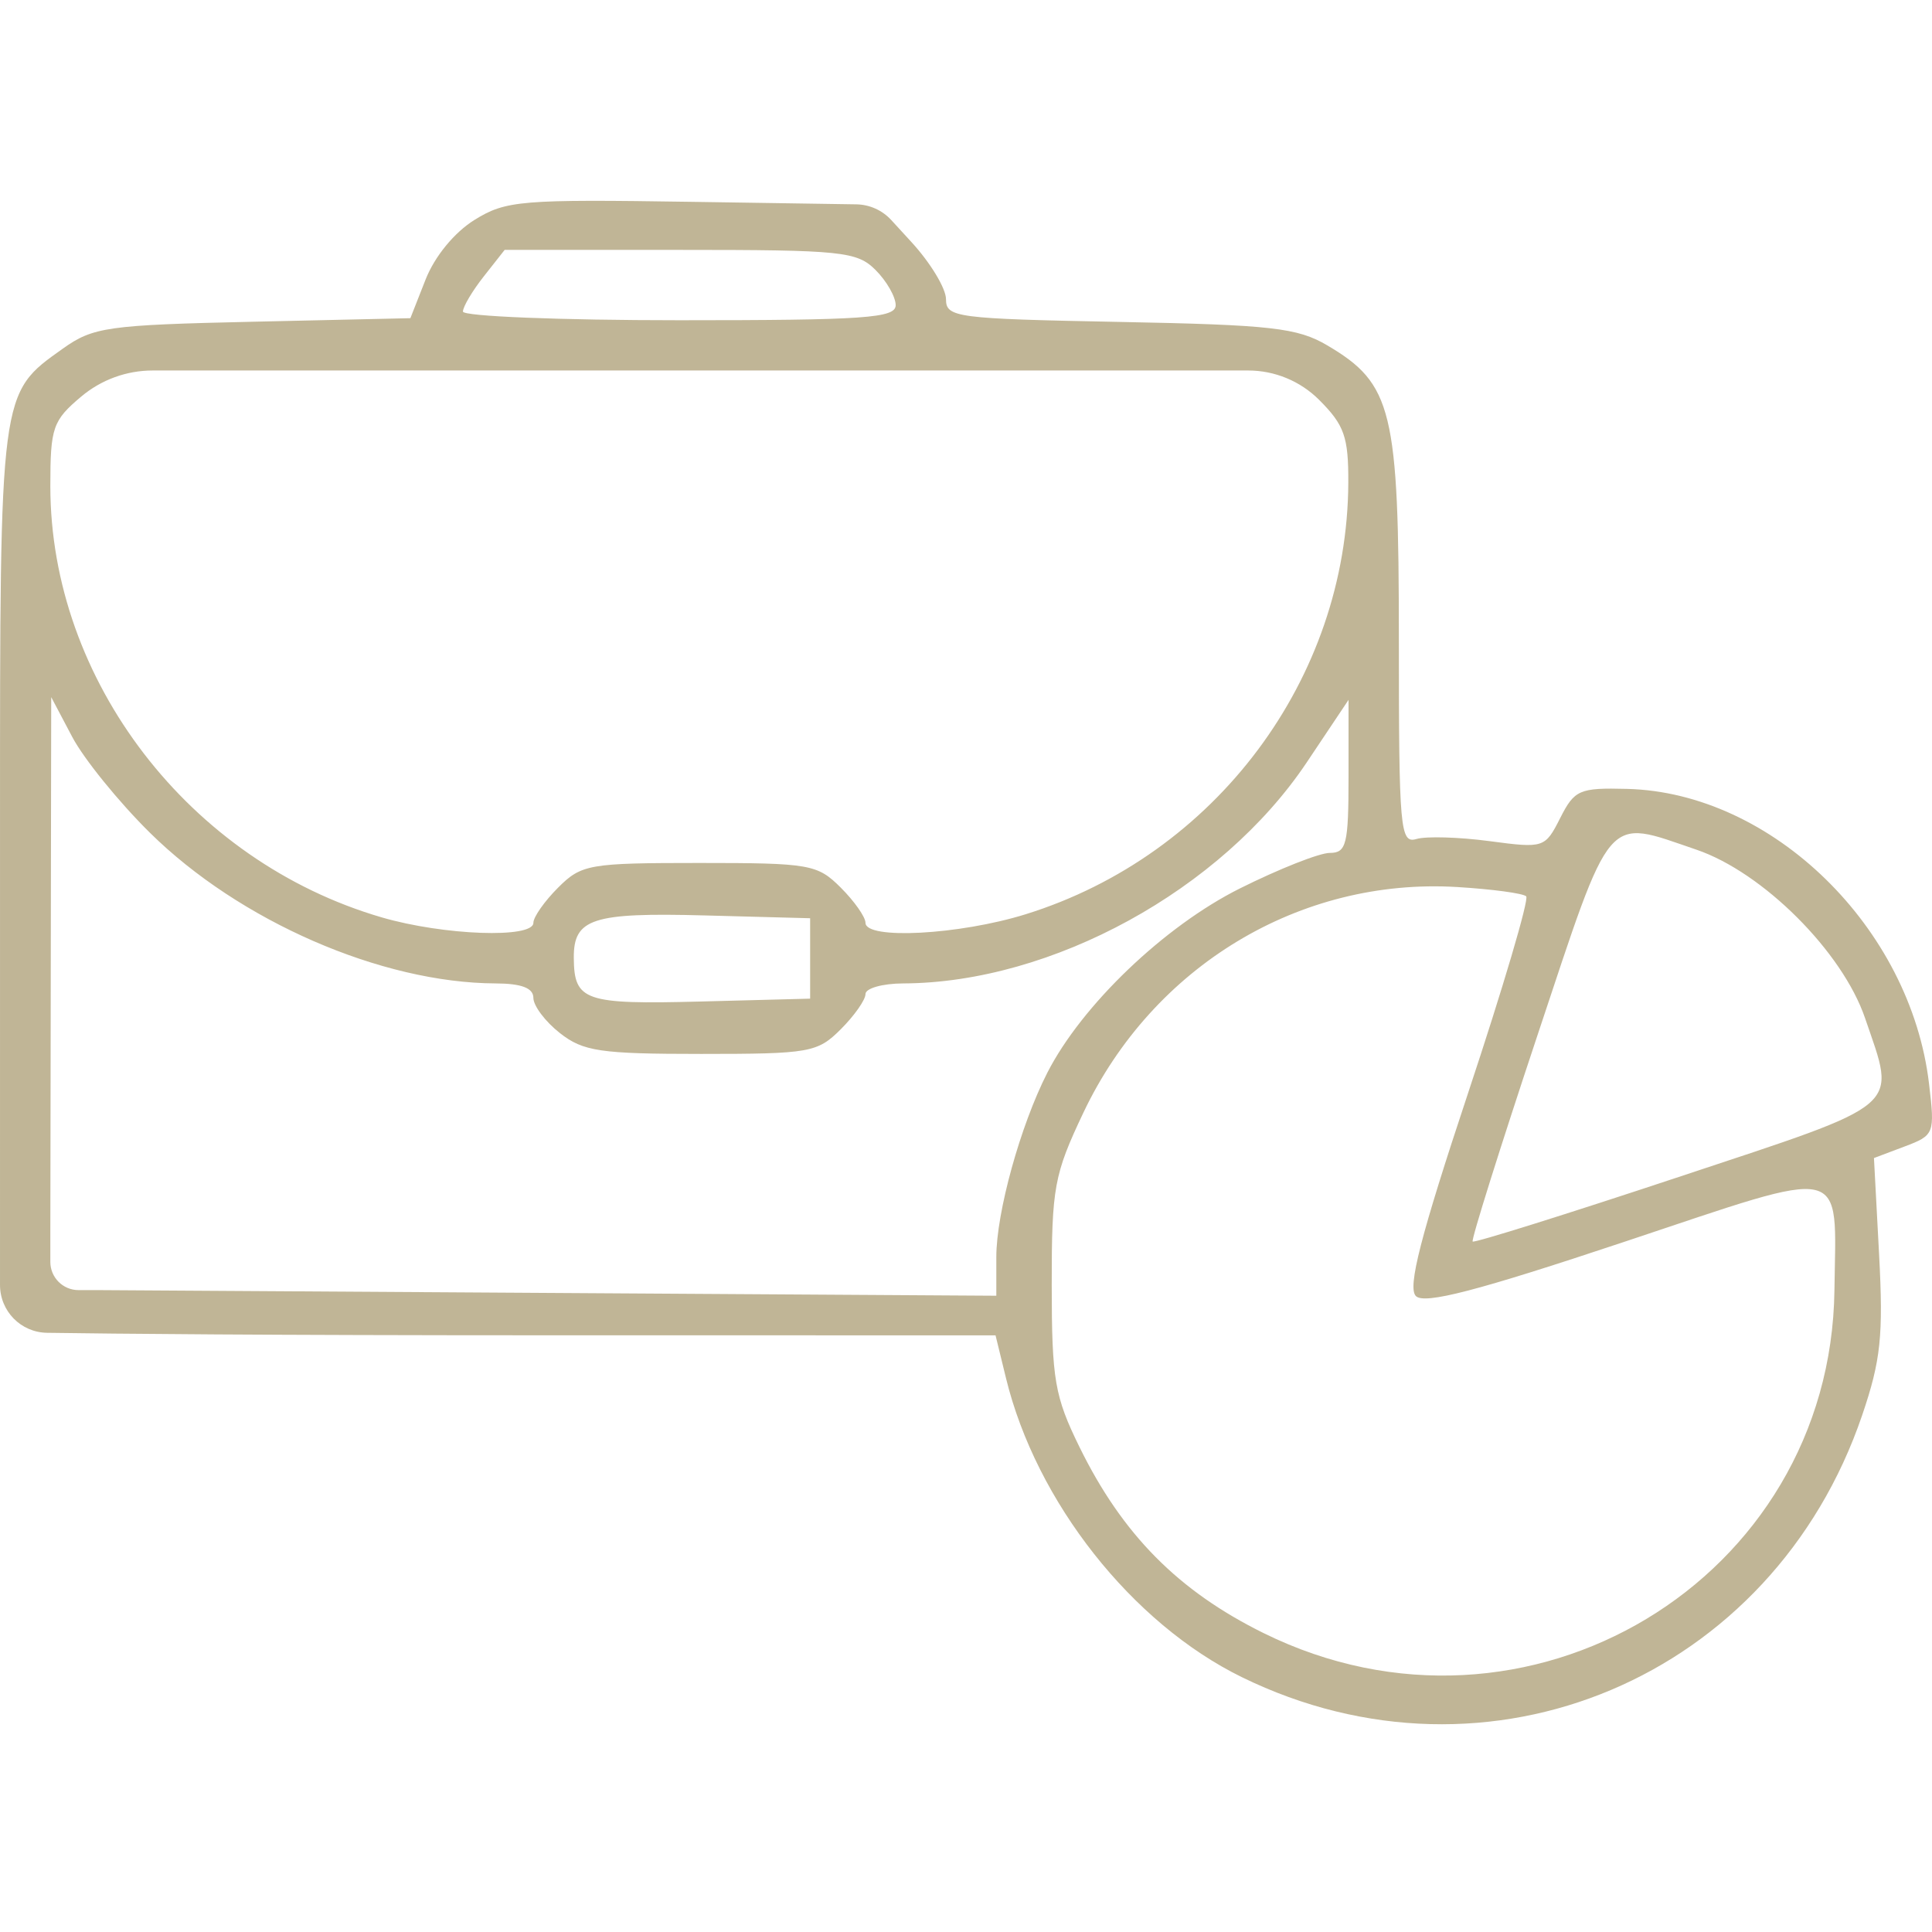 <?xml version="1.0" encoding="UTF-8"?> <svg xmlns="http://www.w3.org/2000/svg" width="279" height="279" viewBox="0 0 279 279" fill="none"> <path fill-rule="evenodd" clip-rule="evenodd" d="M68.528 31.753C65.627 33.55 62.774 37.024 61.462 40.358L59.263 45.949L36.536 46.461C15.506 46.934 13.454 47.224 9.063 50.352C-0.081 56.866 0.002 56.233 0.002 119.612C0.002 158.52 0.001 177.033 0.001 185.55C0 189.343 3.003 192.414 6.796 192.469C16.548 192.612 38.012 192.827 78.786 192.83L143.766 192.836L145.272 199.004C149.639 216.9 163.471 234.435 179.35 242.205C214.971 259.633 256.007 242.298 268.916 204.369C271.612 196.445 271.985 192.887 271.358 181.123L270.618 167.233L275.033 165.569C279.345 163.943 279.429 163.727 278.57 156.487C275.896 133.936 255.941 114.457 234.97 113.924C228.073 113.749 227.375 114.053 225.309 118.133C223.119 122.458 222.951 122.512 215.089 121.466C210.693 120.881 205.952 120.743 204.553 121.158C202.19 121.86 202.01 119.828 202.01 92.403C202.01 59.237 201.082 55.425 191.672 49.875C187.368 47.336 183.604 46.911 161.681 46.489C138.041 46.034 136.611 45.847 136.611 43.203C136.611 41.66 134.375 37.959 131.64 34.976L128.706 31.777C127.405 30.359 125.578 29.539 123.654 29.509L100.031 29.149C75.207 28.769 73.062 28.946 68.528 31.753ZM126.438 38.989C128.037 40.586 129.345 42.872 129.345 44.069C129.345 45.937 124.904 46.246 98.099 46.246C80.914 46.246 66.853 45.682 66.853 44.991C66.853 44.3 68.209 42.014 69.866 39.911L72.877 36.087H98.205C121.595 36.087 123.754 36.309 126.438 38.989ZM190.495 57.745C194.14 61.387 194.739 63.085 194.708 69.719C194.577 98.031 175.523 123.509 148.106 132.03C138.534 135.006 124.985 135.728 124.985 133.264C124.985 132.429 123.379 130.143 121.417 128.184C118.041 124.811 116.953 124.621 101.006 124.621C85.059 124.621 83.97 124.811 80.594 128.184C78.632 130.143 77.026 132.429 77.026 133.264C77.026 135.553 64.079 135.088 55.128 132.48C27.34 124.378 7.269 98.257 7.269 70.194C7.269 61.73 7.616 60.727 11.74 57.261V57.261C14.628 54.834 18.279 53.503 22.05 53.503H101.23H180.244C184.088 53.503 187.775 55.029 190.495 57.745V57.745ZM21.631 120.239C34.573 133.02 55.057 141.95 71.577 142.016C75.319 142.03 77.026 142.686 77.026 144.109C77.026 145.249 78.75 147.535 80.856 149.188C84.222 151.833 86.692 152.197 101.267 152.197C116.937 152.197 118.047 152.001 121.417 148.634C123.379 146.675 124.985 144.389 124.985 143.554C124.985 142.72 127.438 142.027 130.435 142.016C151.919 141.932 176.385 128.522 188.724 110.071L194.743 101.068V112.119C194.743 121.937 194.441 123.169 192.031 123.169C190.54 123.169 184.699 125.479 179.052 128.3C168.136 133.753 156.215 145.167 151.236 154.929C147.347 162.556 143.878 175.097 143.878 181.531V187.117L79.08 186.711L14.281 186.305H11.341C9.092 186.305 7.269 184.481 7.269 182.232V182.232V178.159L7.332 139.416L7.396 100.673L10.434 106.425C12.104 109.589 17.142 115.805 21.631 120.239ZM244.973 122.699C254.578 125.968 266.059 137.434 269.332 147.026C273.847 160.262 275.247 159.069 242.426 169.965C226.288 175.323 212.896 179.519 212.667 179.29C212.437 179.061 216.638 165.686 222.004 149.57C232.914 116.792 231.719 118.19 244.973 122.699ZM220.398 129.438C220.83 129.871 217.051 142.663 211.999 157.868C205.137 178.527 203.233 185.93 204.469 187.164C205.704 188.398 213.302 186.422 234.528 179.345C267.284 168.427 265.141 167.934 264.911 186.305C264.386 228.179 220.45 254.579 182.479 235.837C170.162 229.758 162.091 221.604 155.895 208.981C152.3 201.653 151.888 199.261 151.88 185.579C151.871 171.483 152.215 169.615 156.45 160.686C166.491 139.522 187.708 126.717 210.447 128.097C215.487 128.403 219.965 129.007 220.398 129.438ZM116.992 138.409V144.215L101.124 144.63C84.428 145.065 82.908 144.541 82.862 138.336C82.819 132.651 85.544 131.763 101.705 132.196L116.992 132.603V138.409Z" fill="#C0B596"></path> </svg> 